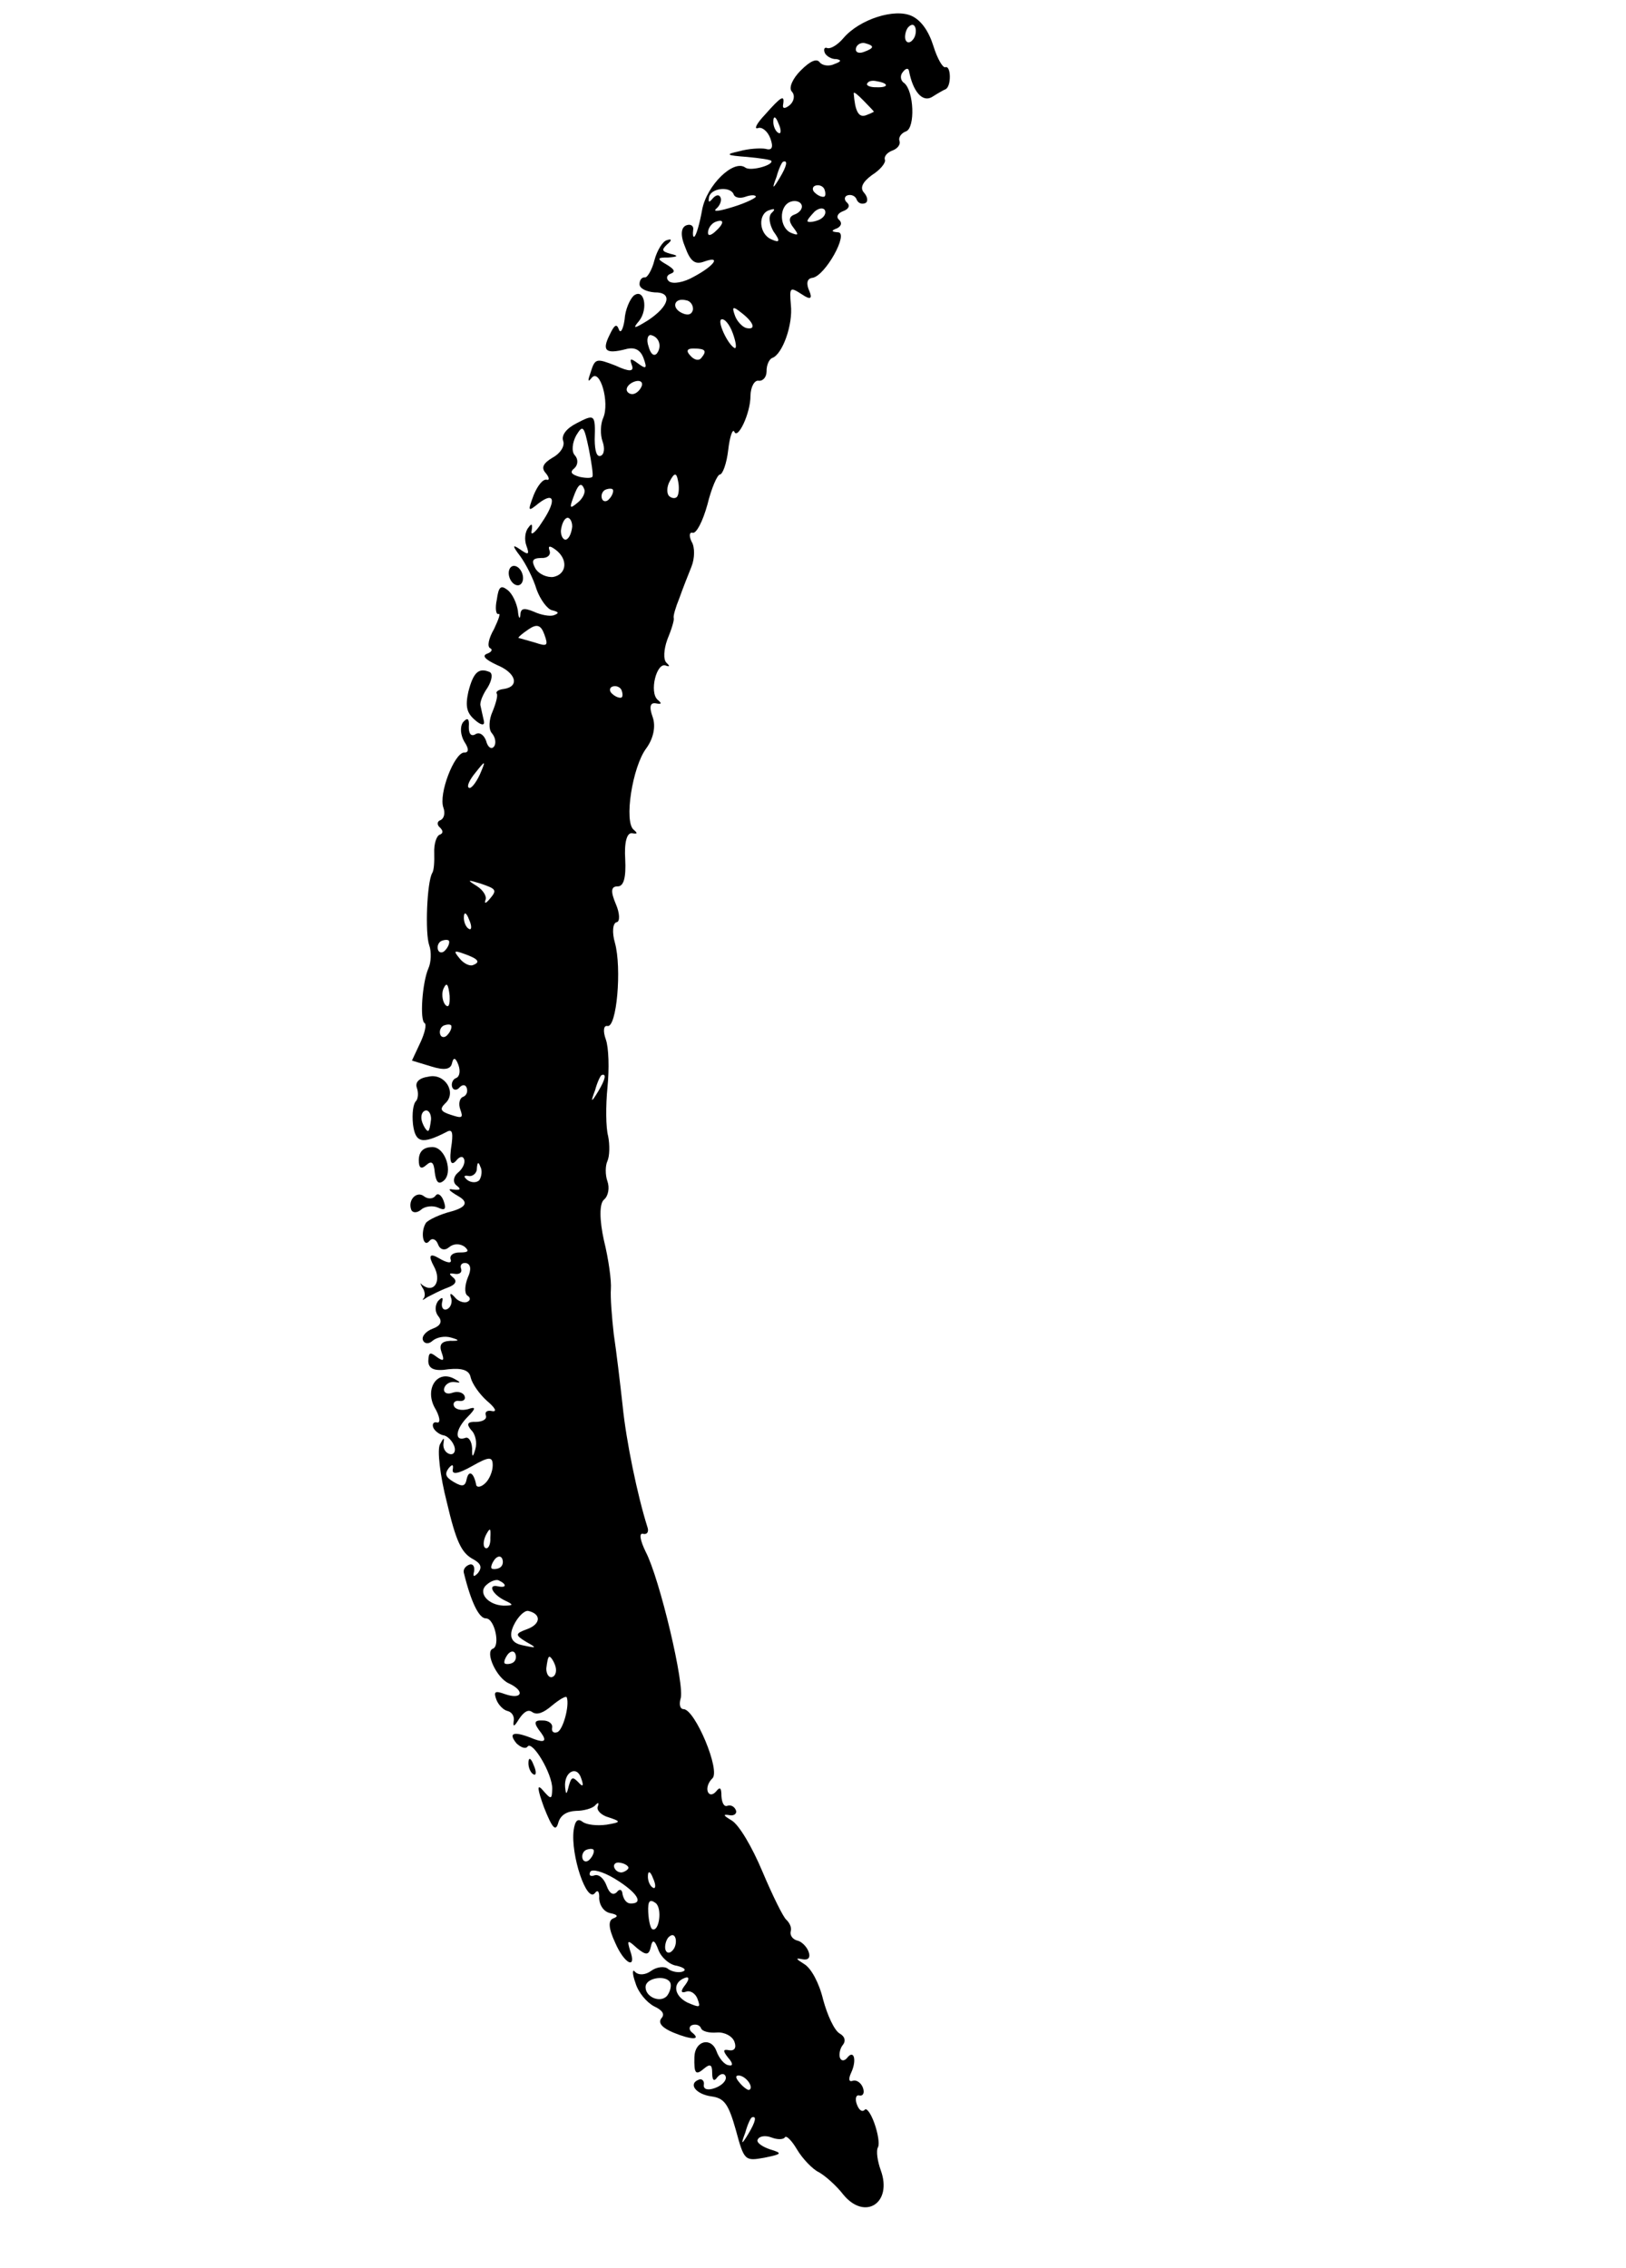 <?xml version="1.0" encoding="UTF-8"?> <svg xmlns="http://www.w3.org/2000/svg" width="385" height="537" viewBox="0 0 385 537" fill="none"><path fill-rule="evenodd" clip-rule="evenodd" d="M223.843 15.918C223.247 16.135 221.935 13.912 221.002 10.878C219.908 7.396 218.136 4.836 215.902 3.791C211.84 1.892 203.536 4.567 199.741 8.98C198.331 10.672 196.651 11.618 195.893 11.388C195.283 11.103 194.944 11.563 195.269 12.457C195.539 13.202 196.866 14.07 198.017 13.989C199.276 14.207 199.235 14.559 197.596 15.154C196.309 15.79 194.698 15.531 194.075 14.745C193.399 13.81 191.909 14.351 189.564 16.719C187.707 18.573 186.663 20.807 187.488 21.688C188.314 22.569 188.001 24.031 186.971 24.911C185.792 25.844 185.237 25.709 185.414 24.801C185.849 22.283 185.009 22.756 181.064 27.223C179.113 29.28 178.448 30.701 179.491 30.323C180.385 29.998 181.766 31.015 182.415 32.803C183.172 34.89 182.792 35.702 181.275 35.24C180.016 35.023 177.212 35.197 175.072 35.804C171.631 36.547 171.888 36.791 176.913 37.16C179.879 37.433 182.546 37.814 182.654 38.112C183.033 39.156 177.655 40.601 176.477 39.679C173.716 37.645 167.36 43.83 166.258 49.626C165.646 53.052 164.818 55.882 164.371 56.044C164.073 56.152 164.006 55.502 164.129 54.446C164.305 53.538 163.588 52.956 162.545 53.334C161.204 53.821 161.053 55.73 162.229 58.507C163.473 61.935 164.596 62.708 166.683 61.951C170.855 60.437 169.215 62.887 164.269 65.524C161.898 66.891 159.352 67.308 158.431 66.631C157.714 66.048 157.742 65.195 158.785 64.816C159.977 64.383 159.761 63.787 157.825 62.635C155.483 61.292 155.524 60.94 158.232 60.969C160.535 60.808 160.779 60.551 158.761 60.103C156.689 59.505 156.581 59.207 157.95 57.868C159.129 56.934 159.116 56.433 157.924 56.865C156.976 57.041 155.579 59.234 154.941 61.657C154.397 63.878 153.245 65.814 152.689 65.678C151.985 65.597 151.402 66.314 151.429 67.316C151.455 68.318 153.08 69.078 154.989 69.228C159.35 69.164 158.535 72.495 153.359 75.89C150.053 77.933 149.701 77.892 151.355 75.943C153.537 73.128 152.552 68.089 150.045 70.01C149.164 70.836 148.025 73.273 147.888 75.683C147.547 77.999 146.924 79.068 146.545 78.025C146.005 76.535 145.463 76.9 144.323 79.337C142.465 83.047 143.439 83.874 148.072 82.699C150.213 82.091 151.634 82.756 152.391 84.842C153.256 87.226 153.012 87.483 151.171 86.128C149.33 84.772 148.978 84.731 149.627 86.519C150.167 88.009 149.016 88.09 145.767 86.571C141.258 84.834 140.906 84.793 139.888 88.029C139.142 90.155 139.155 90.656 140.076 89.478C142.069 87.069 144.392 95.332 142.832 98.933C142.168 100.355 142.085 102.915 142.679 104.554C143.22 106.044 143.11 107.602 142.216 107.926C141.322 108.25 140.836 106.909 140.811 104.051C141.005 98.079 140.801 97.984 136.547 100.202C134.122 101.419 132.861 103.057 133.348 104.398C133.78 105.59 132.723 107.323 130.894 108.324C128.671 109.636 128.048 110.705 129.185 111.979C130.064 113.009 130.185 113.808 129.427 113.578C128.52 113.401 127.259 115.039 126.364 117.219C124.911 121.118 124.966 121.267 127.568 119.143C131.403 116.234 131.766 118.631 128.241 123.788C126.75 126.184 125.517 126.969 125.883 125.656C126.142 124.044 125.885 123.8 125.112 124.924C124.285 125.898 124.135 127.808 124.621 129.149C125.432 131.384 125.134 131.492 123.09 130.042C121.303 128.835 121.262 129.187 123.184 131.694C124.537 133.564 126.281 136.978 127.051 139.566C127.916 141.95 129.58 144.213 130.691 144.485C132.356 144.892 132.464 145.19 131.123 145.677C130.229 146.001 128.062 145.607 126.438 144.847C124.055 143.857 123.256 143.978 123.2 145.684C123.078 146.741 122.767 146.348 122.619 144.546C122.322 142.799 121.362 140.618 120.185 139.696C118.547 138.435 118.059 138.949 117.637 141.969C117.188 143.987 117.431 145.585 118.027 145.369C118.623 145.153 118.012 146.723 116.968 148.957C115.72 151.096 115.272 153.114 116.084 153.494C116.693 153.778 116.409 154.388 115.366 154.766C114.024 155.253 114.85 156.134 117.693 157.463C122.256 159.349 123.093 162.586 119.246 163.139C117.946 163.273 117.309 163.842 117.62 164.235C117.931 164.628 117.429 166.496 116.628 168.473C115.774 170.301 115.637 172.711 116.462 173.592C117.342 174.622 117.53 176.072 116.947 176.789C116.364 177.506 115.498 176.978 115.106 175.433C114.62 174.092 113.645 173.265 112.656 173.793C111.572 174.523 110.95 173.737 111.005 172.031C111.156 170.121 110.695 169.782 109.625 171.014C108.852 172.138 109.053 174.088 109.946 175.619C111.042 177.245 111.068 178.247 109.863 178.179C107.561 178.34 103.802 187.966 104.991 191.244C105.478 192.586 105.111 193.899 104.217 194.224C103.472 194.494 103.444 195.347 104.162 195.93C104.933 196.662 105 197.312 104.106 197.636C103.361 197.907 102.71 199.829 102.816 201.983C102.869 203.987 102.773 206.046 102.339 206.709C101.091 208.848 100.608 220.996 101.636 223.828C102.176 225.318 102.093 227.877 101.428 229.299C99.963 232.697 99.347 241.69 100.565 242.259C101.026 242.598 100.577 244.616 99.533 246.85L97.539 251.114L102.088 252.499C105.324 253.517 106.72 253.18 107.032 251.717C107.345 250.255 107.9 250.391 108.549 252.179C109.035 253.52 108.872 254.929 107.978 255.253C107.233 255.523 106.758 256.539 107.082 257.433C107.352 258.178 108.206 258.206 108.789 257.488C109.52 256.717 110.225 256.798 110.495 257.544C110.819 258.438 110.494 259.399 109.6 259.724C108.854 259.994 108.488 261.307 108.974 262.648C109.731 264.735 109.433 264.843 106.752 263.96C104.274 263.173 104.058 262.577 105.427 261.237C108.219 258.707 105.337 254.018 101.45 254.923C99.201 255.233 98.226 256.261 98.712 257.603C99.145 258.795 98.981 260.203 98.493 260.717C97.856 261.286 97.516 263.601 97.785 266.202C98.35 270.55 99.867 271.012 105.557 268.104C106.939 267.265 107.305 267.807 106.977 270.624C106.243 275.106 106.729 276.448 108.234 274.553C108.966 273.781 109.616 273.714 109.887 274.459C110.211 275.353 109.546 276.774 108.367 277.708C107.337 278.588 107.174 279.996 108.094 280.674C109.272 281.596 109.028 281.853 107.267 281.649C105.805 281.336 106.373 281.973 108.512 283.22C110.922 284.595 110.451 285.777 107.101 286.768C104.161 287.497 101.438 288.822 100.855 289.54C99.459 291.733 100.214 295.674 101.719 293.779C102.302 293.062 103.263 293.388 103.696 294.58C104.182 295.921 105.293 296.193 106.323 295.313C107.353 294.433 108.856 294.394 109.979 295.167C111.211 296.238 110.818 296.549 108.963 296.548C107.256 296.492 106.375 297.318 106.7 298.212C107.078 299.255 105.819 299.037 103.883 297.884C101.744 296.637 101.36 297.282 102.73 299.82C104.678 303.33 102.752 306.389 99.937 304.206C99.369 303.569 99.477 303.867 100.004 304.857C100.627 305.643 100.761 306.943 100.273 307.457C99.785 307.971 100.232 307.809 101.167 307.133C102.305 306.551 104.433 305.442 105.923 304.902C107.86 304.199 108.389 303.332 107.211 302.41C106.237 301.584 106.332 301.381 107.591 301.598C108.85 301.816 109.487 301.248 109.163 300.353C108.839 299.459 109.476 298.891 110.383 299.068C111.493 299.339 111.628 300.64 110.773 302.467C110.068 304.241 109.917 306.151 110.635 306.733C111.501 307.262 111.419 307.967 110.525 308.291C109.78 308.561 108.412 308.045 107.79 307.259C106.653 305.986 106.355 306.094 106.896 307.584C107.071 308.532 106.651 309.697 105.757 310.021C105.011 310.291 104.443 309.654 104.661 308.395C105.027 307.081 104.675 307.04 103.699 308.069C102.926 309.193 102.966 310.696 103.846 311.726C104.779 312.905 104.305 313.92 102.516 314.569C100.877 315.164 99.806 316.395 100.131 317.29C100.455 318.184 101.511 318.306 102.392 317.481C103.422 316.601 105.318 316.25 106.835 316.712C108.907 317.31 108.812 317.513 106.604 317.47C104.451 317.577 103.922 318.443 104.571 320.232C105.273 322.169 105.029 322.426 103.446 321.314C101.808 320.054 101.51 320.162 101.413 322.22C101.412 324.076 102.834 324.74 106.179 324.201C109.43 323.865 111.15 324.421 111.446 326.169C111.838 327.713 113.556 330.125 115.302 331.684C117.251 333.337 117.779 334.327 116.519 334.109C115.409 333.837 114.718 334.257 115.042 335.151C115.367 336.045 114.228 336.626 112.725 336.666C110.667 336.57 110.382 337.179 111.572 338.602C112.601 339.578 113.006 341.623 112.544 343.14C111.947 345.211 111.744 345.116 111.786 342.909C111.692 341.256 110.962 340.172 110.217 340.443C107.535 341.416 107.807 338.45 110.64 335.567C112.741 333.456 112.728 332.955 110.791 333.658C109.246 334.05 107.784 333.737 107.46 332.843C107.189 332.098 107.826 331.529 108.734 331.706C109.79 331.829 110.278 331.314 110.007 330.569C109.683 329.675 108.37 329.309 107.029 329.795C105.836 330.228 104.97 329.699 105.147 328.792C105.418 327.681 106.556 327.1 107.613 327.222C109.224 327.481 109.17 327.332 107.492 326.423C103.525 324.321 100.583 328.761 102.855 333.164C104.113 335.238 104.409 336.985 103.502 336.808C102.744 336.577 102.256 337.091 102.58 337.986C102.85 338.731 104.028 339.653 104.935 339.829C105.992 339.952 107.128 341.226 107.561 342.418C107.993 343.61 107.465 344.477 106.557 344.3C105.447 344.028 104.865 342.89 104.988 341.834C105.247 340.222 105.098 340.276 104.189 341.955C103.47 343.228 104.183 349.377 105.804 355.703C107.95 364.873 109.222 367.448 111.618 368.939C113.906 370.133 114.23 371.027 113.213 372.407C112.237 373.436 111.885 373.395 112.252 372.082C112.47 370.822 111.901 370.185 111.156 370.456C110.262 370.78 109.679 371.497 109.8 372.296C111.542 379.422 113.449 383.283 115.101 383.189C117.16 383.286 118.482 389.72 116.694 390.369C114.757 391.071 117.529 397.317 120.521 398.592C124.379 400.396 123.633 402.522 119.585 401.124C117.256 400.283 116.809 400.445 117.511 402.382C117.998 403.723 119.284 404.943 120.191 405.12C121.301 405.392 121.883 406.53 121.611 407.64C121.448 409.048 121.841 408.737 122.898 407.004C124.105 405.218 125.094 404.69 126.015 405.368C127.138 406.141 128.628 405.6 130.688 403.841C132.504 402.339 134.035 401.446 134.197 401.893C134.9 403.831 133.298 409.64 131.957 410.126C131.062 410.451 130.548 409.963 130.725 409.055C130.902 408.148 129.927 407.321 128.424 407.361C126.365 407.264 126.283 407.968 128.151 410.326C129.504 412.196 128.948 412.679 126.484 411.774C121.718 409.793 120.174 410.185 122.298 412.787C123.327 413.763 124.491 414.184 124.925 413.52C126.091 412.086 130.811 419.985 130.755 423.547C130.671 426.106 130.523 426.16 128.506 423.856C127.058 422.19 127.247 423.639 128.815 427.96C130.802 432.973 131.573 433.705 132.171 431.633C132.673 429.765 134.204 428.872 136.358 428.765C138.213 428.767 140.354 428.159 140.937 427.441C141.668 426.67 141.871 426.765 141.546 427.726C141.166 428.539 142.303 429.812 144.171 430.315C147.055 431.292 147.109 431.441 143.615 432.035C141.366 432.344 138.902 432.058 137.981 431.38C136.804 430.458 136.167 431.027 135.826 433.342C135.077 439.179 138.942 450.762 140.881 448.203C141.558 447.283 141.978 447.974 141.868 449.531C141.962 451.184 143.003 452.661 144.466 452.973C146.281 453.327 146.443 453.774 145.25 454.206C143.909 454.693 144.111 456.643 145.653 459.963C147.843 465.07 150.889 466.494 149.159 461.726C148.443 459.287 148.592 459.233 150.852 461.28C153.004 463.029 153.654 462.961 154.103 460.944C154.456 459.129 155.012 459.265 155.877 461.649C156.525 463.438 158.528 465.24 160.289 465.445C161.954 465.852 162.672 466.435 161.629 466.814C160.735 467.138 159.123 466.88 158.203 466.202C157.431 465.47 155.481 465.672 154.153 466.659C152.825 467.647 151.173 467.741 150.347 466.86C149.725 466.074 149.656 467.279 150.467 469.514C151.129 471.804 153.145 474.107 154.824 475.016C156.855 475.966 157.531 476.901 156.555 477.929C155.783 479.053 156.865 480.178 159.451 481.263C163.811 483.054 166.167 483.042 163.812 481.199C163.095 480.616 163.123 479.762 163.868 479.492C164.762 479.168 165.723 479.493 165.993 480.238C166.264 480.984 167.929 481.391 169.731 481.243C171.532 481.096 173.414 482.1 173.9 483.441C174.441 484.931 173.858 485.648 172.599 485.431C171.136 485.118 171.149 485.619 172.394 487.191C173.531 488.465 173.652 489.264 172.542 488.993C171.486 488.87 170.241 487.298 169.646 485.659C168.403 482.231 164.515 483.136 164.417 487.05C164.32 490.964 164.685 491.506 166.745 489.747C168.168 488.556 168.628 488.895 168.626 490.75C168.625 492.606 169.085 492.945 169.858 491.821C170.685 490.847 171.538 490.874 171.809 491.619C172.133 492.513 171.062 493.745 169.274 494.394C167.635 494.989 166.524 494.717 166.647 493.661C166.824 492.753 166.255 492.116 165.51 492.387C162.828 493.36 164.749 495.867 168.473 496.371C171.493 496.793 172.481 498.121 174.25 504.393C176.195 511.613 176.398 511.708 180.99 510.885C185.23 510.021 185.325 509.818 182.292 508.895C180.369 508.243 178.988 507.227 179.422 506.563C179.802 505.751 181.251 505.563 182.619 506.078C184.189 506.689 185.49 506.554 185.829 506.094C186.114 505.485 187.399 506.705 188.711 508.927C190.023 511.149 192.446 513.643 193.867 514.307C195.343 515.121 198.064 517.507 199.674 519.621C204.802 525.855 211.36 521.62 208.549 513.871C207.792 511.785 207.374 509.239 207.903 508.372C208.283 507.56 207.865 505.013 207 502.629C206.189 500.394 205.147 498.917 204.713 499.58C204.076 500.149 203.359 499.566 202.872 498.225C202.386 496.883 202.711 495.922 203.47 496.153C204.377 496.329 204.757 495.517 204.324 494.325C203.892 493.133 202.768 492.36 201.874 492.685C200.98 493.009 200.859 492.21 201.523 490.788C202.948 487.742 202.178 485.155 200.578 487.253C199.995 487.97 199.196 488.091 198.872 487.197C198.601 486.452 198.914 484.99 199.497 484.272C200.324 483.298 200.094 482.201 198.822 481.482C197.549 480.763 195.899 477.146 194.9 473.461C193.941 469.425 192.048 466.064 190.518 465.102C188.325 463.705 188.271 463.556 190.085 463.909C191.345 464.127 191.982 463.559 191.441 462.069C191.009 460.876 189.723 459.657 188.816 459.48C187.705 459.208 187.029 458.273 187.206 457.366C187.531 456.404 186.95 455.267 186.179 454.535C185.461 453.952 182.919 448.803 180.512 443.1C178.052 437.247 175.008 432.112 173.276 431.054C171.34 429.902 171.028 429.509 172.64 429.767C173.75 430.039 174.536 429.416 174.266 428.671C173.942 427.777 173.075 427.248 172.181 427.573C171.436 427.843 170.908 426.854 170.815 425.202C170.816 423.346 170.505 422.953 169.583 424.131C168.756 425.105 167.903 425.078 167.579 424.184C167.254 423.289 167.77 421.922 168.651 421.096C170.711 419.337 164.559 404.706 161.851 404.677C160.998 404.649 160.768 403.552 161.135 402.238C162.261 399.3 156.172 373.685 152.899 367.453C151.574 364.73 151.277 362.982 152.185 363.159C153.295 363.431 153.675 362.618 153.296 361.575C150.945 354.165 148.246 341.148 147.426 332.845C146.834 327.495 145.932 319.897 145.326 315.901C144.869 311.851 144.493 307.097 144.643 305.188C144.794 303.278 144.107 298.131 142.986 293.647C141.96 288.961 141.855 284.952 143.034 284.018C144.064 283.139 144.363 281.175 143.822 279.685C143.282 278.195 143.324 275.987 143.799 274.972C144.369 273.753 144.398 271.044 143.993 268.999C143.439 267.008 143.402 261.794 143.839 257.419C144.276 253.045 144.144 248.034 143.441 246.097C142.738 244.16 142.902 242.751 143.809 242.928C146.03 243.471 147.259 229.197 145.598 223.224C144.882 220.785 145.073 218.524 146.021 218.348C146.82 218.227 146.768 216.222 145.808 214.041C144.577 211.115 144.646 209.91 146.15 209.87C147.707 209.98 148.25 207.759 148.037 203.452C147.782 199.497 148.421 197.073 149.68 197.291C150.939 197.509 151.034 197.305 150.06 196.479C147.705 194.635 149.719 181.594 153.013 177.195C154.708 174.894 155.333 171.969 154.522 169.734C153.657 167.349 153.929 166.239 155.391 166.552C156.65 166.769 156.745 166.566 155.771 165.739C153.619 163.991 155.48 156.57 157.714 157.615C158.675 157.94 158.567 157.642 157.795 156.91C157.024 156.178 157.161 153.768 158.003 151.439C158.993 149.056 159.686 146.781 159.523 146.334C159.361 145.887 159.959 143.816 160.854 141.636C161.6 139.51 162.917 136.166 163.717 134.189C164.518 132.212 164.547 129.504 163.762 128.271C163.073 126.834 163.249 125.927 164.008 126.158C164.915 126.335 166.393 123.437 167.493 119.497C168.444 115.611 169.814 112.416 170.464 112.349C171.115 112.281 172.051 109.749 172.419 106.58C172.787 103.412 173.439 101.489 173.858 102.18C174.615 104.266 177.707 97.917 177.697 93.705C177.739 91.497 178.702 89.967 179.609 90.144C180.666 90.267 181.492 89.292 181.507 87.938C181.467 86.435 182.132 85.013 182.877 84.743C185.262 83.878 187.786 76.891 187.261 72.191C186.899 67.938 187.048 67.884 189.904 69.715C191.844 71.034 192.422 70.769 191.638 68.917C190.84 67.183 191.058 65.923 192.358 65.789C195.406 65.358 201.102 55.028 198.393 54.999C196.835 54.89 196.727 54.592 198.217 54.051C199.207 53.524 199.437 52.765 198.666 52.033C197.949 51.451 198.274 50.489 199.616 50.003C200.957 49.516 201.337 48.704 200.565 47.972C199.848 47.389 199.876 46.536 200.621 46.266C201.515 45.941 202.53 46.416 202.8 47.161C203.125 48.055 203.937 48.435 204.831 48.111C205.576 47.84 205.496 46.689 204.616 45.659C203.534 44.534 204.198 43.112 206.461 41.448C208.385 40.244 209.795 38.552 209.525 37.807C209.255 37.062 210.081 36.088 211.274 35.655C212.466 35.223 213.293 34.248 212.968 33.354C212.698 32.609 213.322 31.54 214.514 31.107C216.749 30.296 216.417 21.479 214.062 19.636C213.195 19.107 213.061 17.806 213.793 17.035C214.471 16.114 215.121 16.047 215.242 16.846C216.173 21.736 218.446 24.284 220.668 22.972C221.901 22.188 223.433 21.295 223.88 21.133C225.316 20.443 225.184 15.432 223.843 15.918ZM216.101 9.452C215.518 10.17 214.719 10.291 214.394 9.397C214.124 8.652 214.437 7.189 215.02 6.472C215.752 5.701 216.402 5.633 216.726 6.527C216.996 7.272 216.833 8.681 216.101 9.452ZM204.492 12.315C203.3 12.747 202.488 12.368 202.664 11.46C202.841 10.553 203.83 10.026 204.737 10.202C207.161 10.841 207.025 11.396 204.492 12.315ZM207.52 20.66C206.016 20.699 205.001 20.225 205.34 19.764C205.625 19.155 206.573 18.98 207.683 19.252C210.554 19.728 210.431 20.784 207.52 20.66ZM205.036 27.294C203.248 27.943 202.45 26.209 202.142 22.105C202.129 21.604 203.103 22.431 204.443 23.8C205.783 25.169 206.865 26.294 206.919 26.442C207.068 26.389 206.228 26.862 205.036 27.294ZM195.162 46.559C194.715 46.722 193.754 46.396 192.983 45.664C192.265 45.081 192.293 44.228 193.038 43.958C193.932 43.633 194.947 44.108 195.218 44.853C195.542 45.747 195.46 46.451 195.162 46.559ZM193.655 52.165C192.463 52.598 191.311 52.678 191.203 52.38C191.095 52.082 191.922 51.108 192.898 50.079C193.928 49.199 195.079 49.119 195.35 49.864C195.674 50.758 194.847 51.733 193.655 52.165ZM184.285 31.45C183.675 31.166 183.04 29.878 183.108 28.673C183.123 27.319 183.732 27.604 184.327 29.243C185.071 30.828 184.948 31.884 184.285 31.45ZM184.615 42.123C182.934 44.925 182.731 44.83 183.857 41.892C184.36 40.023 185.119 38.399 185.417 38.291C186.609 37.858 186.297 39.321 184.615 42.123ZM188.103 50.807C186.762 51.293 186.639 52.35 187.884 53.922C189.183 55.642 189.088 55.846 187.314 55.14C184.525 53.96 184.339 48.8 187.171 47.772C188.363 47.34 189.527 47.761 189.798 48.506C190.122 49.4 189.295 50.374 188.103 50.807ZM183.143 54.798C184.807 57.061 184.672 57.617 182.641 56.667C179.649 55.392 179.422 50.584 182.158 49.76C183.499 49.273 183.608 49.571 182.727 50.396C181.846 51.222 182.196 53.118 183.143 54.798ZM173.613 48.981C170.429 49.968 168.682 50.264 169.563 49.439C170.349 48.816 170.919 47.598 170.649 46.853C170.324 45.959 169.525 46.08 168.698 47.054C167.871 48.029 167.668 47.934 167.886 46.675C168.28 44.508 172.98 43.983 173.737 46.069C174.007 46.815 175.267 47.032 176.459 46.6C177.651 46.167 178.802 46.087 178.964 46.534C179.073 46.832 176.647 48.049 173.613 48.981ZM169.207 54.964C168.177 55.843 167.527 55.911 167.65 54.855C167.772 53.798 168.599 52.824 169.493 52.499C171.579 51.743 171.511 52.948 169.207 54.964ZM176.774 77.682C175.867 77.505 174.527 76.136 174.041 74.795C173.23 72.56 173.528 72.452 175.423 73.957C178.441 76.234 179.144 78.171 176.774 77.682ZM173.94 82.42C172.261 81.511 169.76 76.011 170.803 75.633C171.548 75.362 172.739 76.785 173.496 78.871C174.253 80.958 174.495 82.556 173.94 82.42ZM161.486 74.122C158.846 72.888 159.634 70.41 162.41 71.089C163.466 71.212 164.197 72.296 164.074 73.352C163.802 74.463 162.908 74.787 161.486 74.122ZM166.029 84.784C165.446 85.502 164.336 85.23 163.456 84.2C162.374 83.075 162.659 82.466 164.365 82.521C167.074 82.55 167.439 83.092 166.029 84.784ZM155.52 83.707C154.788 84.478 154.017 83.746 153.571 82.053C152.976 80.414 153.397 79.249 154.101 79.331C156.119 79.779 156.781 82.069 155.52 83.707ZM150.204 93.224C149.459 93.494 148.647 93.114 148.431 92.518C148.16 91.773 148.987 90.799 150.179 90.366C151.371 89.933 152.184 90.313 152.007 91.221C151.776 91.979 151.098 92.899 150.204 93.224ZM160.466 117.325C160.235 118.083 159.233 118.11 158.515 117.527C157.798 116.944 157.854 115.237 158.572 113.965C159.671 111.88 160.172 111.867 160.523 113.763C160.86 115.158 160.751 116.716 160.466 117.325ZM144.24 118.153C143.657 118.87 142.804 118.842 142.534 118.097C142.209 117.203 142.684 116.188 143.429 115.918C144.323 115.593 145.028 115.675 145.136 115.973C145.298 116.42 144.972 117.381 144.24 118.153ZM140.289 112.841C140.099 113.247 138.745 113.232 137.283 112.92C135.211 112.322 134.846 111.78 136.025 110.847C136.906 110.021 136.92 108.667 136.095 107.786C135.269 106.905 135.515 104.792 136.423 103.114C138.01 100.514 138.267 100.758 139.414 106.244C140.048 109.387 140.479 112.435 140.289 112.841ZM136.791 119C134.975 120.502 134.772 120.407 135.708 117.876C136.875 114.585 137.661 113.963 138.364 115.9C138.634 116.645 137.97 118.067 136.791 119ZM134.062 127.747C133.466 127.964 132.789 127.029 132.804 125.674C132.968 124.266 133.483 122.899 134.228 122.628C134.824 122.412 135.501 123.347 135.486 124.701C135.323 126.11 134.807 127.477 134.062 127.747ZM147.131 165.164C146.684 165.326 145.722 165.001 144.951 164.269C144.234 163.686 144.261 162.832 145.006 162.562C145.9 162.238 146.916 162.713 147.186 163.458C147.511 164.352 147.429 165.056 147.131 165.164ZM131.035 136.603C129.586 136.791 127.609 135.991 126.77 134.609C125.77 132.78 126.055 132.17 128.059 132.117C129.616 132.227 130.497 131.402 130.119 130.358C129.686 129.166 130.188 129.153 131.568 130.17C134.587 132.447 134.178 135.968 131.035 136.603ZM126.73 152.161C124.862 151.658 123.142 151.102 122.79 151.061C122.587 150.966 123.468 150.14 125.094 149.045C127.113 147.638 128.074 147.963 128.885 150.199C129.858 152.881 129.614 153.138 126.73 152.161ZM141.658 258.379C139.976 261.182 139.773 261.087 140.9 258.148C141.402 256.28 142.162 254.655 142.46 254.547C143.652 254.115 143.339 255.577 141.658 258.379ZM111.035 186.522C110.426 186.237 111.185 184.613 112.595 182.921C115.022 179.848 115.076 179.997 113.611 183.396C112.661 185.427 111.495 186.861 111.035 186.522ZM115.891 212.922C115.064 213.897 114.617 214.059 114.943 213.098C115.323 212.285 114.43 210.754 112.9 209.791C110.504 208.3 110.653 208.246 113.686 209.169C117.532 210.472 117.789 210.716 115.891 212.922ZM111.01 219.92C110.401 219.636 109.765 218.348 109.834 217.143C109.849 215.789 110.458 216.074 111.053 217.713C111.796 219.298 111.674 220.354 111.01 219.92ZM111.939 228.521C111.193 228.792 109.772 228.127 108.838 226.948C107.336 225.132 107.431 224.929 109.963 225.865C113.253 227.032 113.876 227.818 111.939 228.521ZM105.427 224.982C104.844 225.699 103.991 225.671 103.72 224.926C103.396 224.032 103.871 223.017 104.616 222.746C105.51 222.422 106.214 222.504 106.322 222.802C106.484 223.249 106.159 224.21 105.427 224.982ZM105.363 237.821C104.687 236.886 104.539 235.084 105.014 234.069C105.773 232.444 106.139 232.986 106.462 235.736C106.568 237.889 106.243 238.851 105.363 237.821ZM105.954 245.026C105.371 245.744 104.518 245.716 104.247 244.971C103.923 244.077 104.398 243.061 105.143 242.791C106.037 242.467 106.741 242.548 106.849 242.846C107.011 243.293 106.686 244.255 105.954 245.026ZM113.526 279.378C112.943 280.095 111.589 280.081 110.668 279.403C109.694 278.576 109.735 278.224 110.994 278.441C111.901 278.618 112.931 277.739 112.905 276.736C113.014 275.179 113.259 274.922 113.745 276.263C114.218 277.103 114.055 278.512 113.526 279.378ZM101.386 267.762C101.088 267.87 100.412 266.935 99.979 265.743C99.547 264.551 99.764 263.292 100.658 262.967C101.404 262.697 102.08 263.632 102.066 264.986C101.902 266.395 101.684 267.654 101.386 267.762ZM177.359 494.833C177.061 494.941 175.937 494.168 175.004 492.99C174.124 491.96 174.057 491.31 175.113 491.432C176.928 491.786 178.551 494.401 177.359 494.833ZM177.229 505.167C175.548 507.969 175.345 507.874 176.471 504.936C176.974 503.067 177.733 501.443 178.031 501.335C179.223 500.902 178.911 502.365 177.229 505.167ZM154.587 446.94C153.978 446.655 153.342 445.368 153.411 444.163C153.426 442.809 154.035 443.094 154.63 444.733C155.373 446.318 155.251 447.374 154.587 446.94ZM154.445 456.773C154.038 456.583 153.593 454.89 153.486 452.736C153.366 450.081 153.854 449.567 155.235 450.584C156.873 451.845 156.069 457.533 154.445 456.773ZM159.29 461.76C158.707 462.478 157.907 462.599 157.583 461.705C157.313 460.96 157.625 459.497 158.208 458.78C158.94 458.009 159.59 457.941 159.915 458.835C160.185 459.58 160.021 460.989 159.29 461.76ZM162.505 471.555C163.4 471.23 164.672 471.949 165.159 473.29C165.916 475.376 165.767 475.43 162.775 474.155C159.471 472.487 159.189 469.385 162.169 468.304C163.212 467.926 163.28 468.576 162.263 469.956C161.097 471.391 161.164 472.041 162.505 471.555ZM114.814 351.254C113.933 352.079 112.984 352.255 112.768 351.659C112.242 348.814 111.064 347.892 110.521 350.113C110.168 351.927 109.572 352.144 107.433 350.896C105.497 349.744 105.226 348.998 106.243 347.618C107.07 346.643 107.422 346.684 107.205 347.943C106.987 349.203 108.436 349.014 111.796 347.121C115.848 344.808 116.701 344.835 116.659 347.043C116.644 348.397 115.844 350.374 114.814 351.254ZM124.797 385.743C121.965 386.77 121.924 387.122 124.523 388.708C127.272 390.241 127.123 390.295 123.643 389.534C121.088 388.999 120.412 387.446 121.614 384.874C122.564 382.843 124.177 381.246 125.084 381.423C128.212 382.143 128.075 384.553 124.797 385.743ZM130.761 397.069C130.016 397.34 129.339 396.405 129.354 395.05C129.517 393.642 129.735 392.383 130.033 392.275C130.331 392.166 131.008 393.101 131.44 394.294C131.873 395.486 131.655 396.745 130.761 397.069ZM147.52 443.265C146.775 443.535 145.76 443.06 145.436 442.166C145.165 441.421 145.802 440.853 146.71 441.03C147.766 441.152 148.632 441.681 148.794 442.128C148.902 442.426 148.415 442.941 147.52 443.265ZM149.37 450.688C148.368 450.714 147.692 449.779 147.408 448.533C147.328 447.382 146.719 447.097 146.041 448.018C145.16 448.843 144.293 448.314 143.645 446.526C142.996 444.738 141.764 443.667 140.721 444.045C139.827 444.37 139.367 444.031 139.747 443.218C140.126 442.406 142.753 443.14 145.556 444.821C150.754 447.994 152.58 450.704 149.37 450.688ZM157.968 472.526C156.314 474.475 152.456 472.671 152.891 470.153C153.339 468.135 158.039 467.61 158.742 469.547C159.012 470.293 158.646 471.606 157.968 472.526ZM114.965 366.544C114.355 366.26 114.37 364.905 115.035 363.484C116.038 361.602 116.241 361.697 116.104 364.107C116.198 365.76 115.574 366.829 114.965 366.544ZM118.049 371.328C117.304 371.598 116.451 371.57 116.343 371.272C116.181 370.825 116.655 369.81 117.238 369.092C117.97 368.321 118.674 368.402 118.945 369.148C119.269 370.042 118.943 371.003 118.049 371.328ZM136.932 421.98C135.592 420.611 135.294 420.72 134.696 422.791C134.153 425.012 134.004 425.066 133.802 423.116C133.507 419.513 136.623 417.876 137.61 421.06C138.258 422.848 138.068 423.254 136.932 421.98ZM117.911 375.594C115.338 375.009 116.609 377.583 119.655 379.008C121.686 379.957 121.591 380.161 119.234 380.172C115.469 380.021 113.034 377.026 115.243 375.212C116.124 374.387 117.465 373.9 118.074 374.185C120.105 375.135 119.928 376.042 117.911 375.594ZM139.668 440.212C139.085 440.929 138.231 440.901 137.961 440.156C137.637 439.262 138.112 438.247 138.857 437.977C139.751 437.652 140.455 437.734 140.563 438.032C140.725 438.479 140.399 439.44 139.668 440.212ZM121.147 393.812C120.402 394.082 119.549 394.054 119.441 393.756C119.279 393.309 119.754 392.294 120.337 391.577C121.068 390.805 121.773 390.887 122.043 391.632C122.367 392.526 122.042 393.488 121.147 393.812Z" fill="black"></path><path d="M120.66 136.824C121.108 138.059 122.138 138.818 122.961 138.519C123.784 138.22 124.088 136.978 123.64 135.743C123.192 134.509 122.162 133.75 121.339 134.048C120.516 134.347 120.212 135.59 120.66 136.824Z" fill="black"></path><path fill-rule="evenodd" clip-rule="evenodd" d="M115.931 159.113C113.345 158.027 112.071 159.164 110.89 163.808C110.129 167.289 110.52 168.833 112.469 170.487C113.958 171.801 114.811 171.829 114.582 170.732C114.352 169.635 113.961 168.091 113.785 167.142C113.515 166.397 114.315 164.421 115.427 162.837C116.485 161.104 116.744 159.493 115.931 159.113Z" fill="black"></path><path fill-rule="evenodd" clip-rule="evenodd" d="M102.439 271.595C100.299 271.585 99.206 272.599 99.159 274.64C99.158 276.495 99.672 276.983 100.946 275.847C102.22 274.71 102.734 275.198 102.949 277.649C103.259 279.898 103.828 280.535 105.007 279.601C107.364 277.734 105.5 271.665 102.439 271.595Z" fill="black"></path><path fill-rule="evenodd" clip-rule="evenodd" d="M103.095 283.161C102.512 283.878 101.361 283.959 100.44 283.281C98.749 281.871 96.499 284.036 97.364 286.421C97.634 287.166 98.69 287.288 99.72 286.409C100.601 285.583 102.552 285.382 103.77 285.951C105.395 286.711 105.734 286.251 105.031 284.314C104.544 282.972 103.624 282.295 103.095 283.161Z" fill="black"></path><path fill-rule="evenodd" clip-rule="evenodd" d="M125.125 417.325C125.056 418.53 125.692 419.817 126.301 420.102C126.964 420.536 127.087 419.48 126.343 417.895C125.749 416.255 125.139 415.971 125.125 417.325Z" fill="black"></path></svg> 